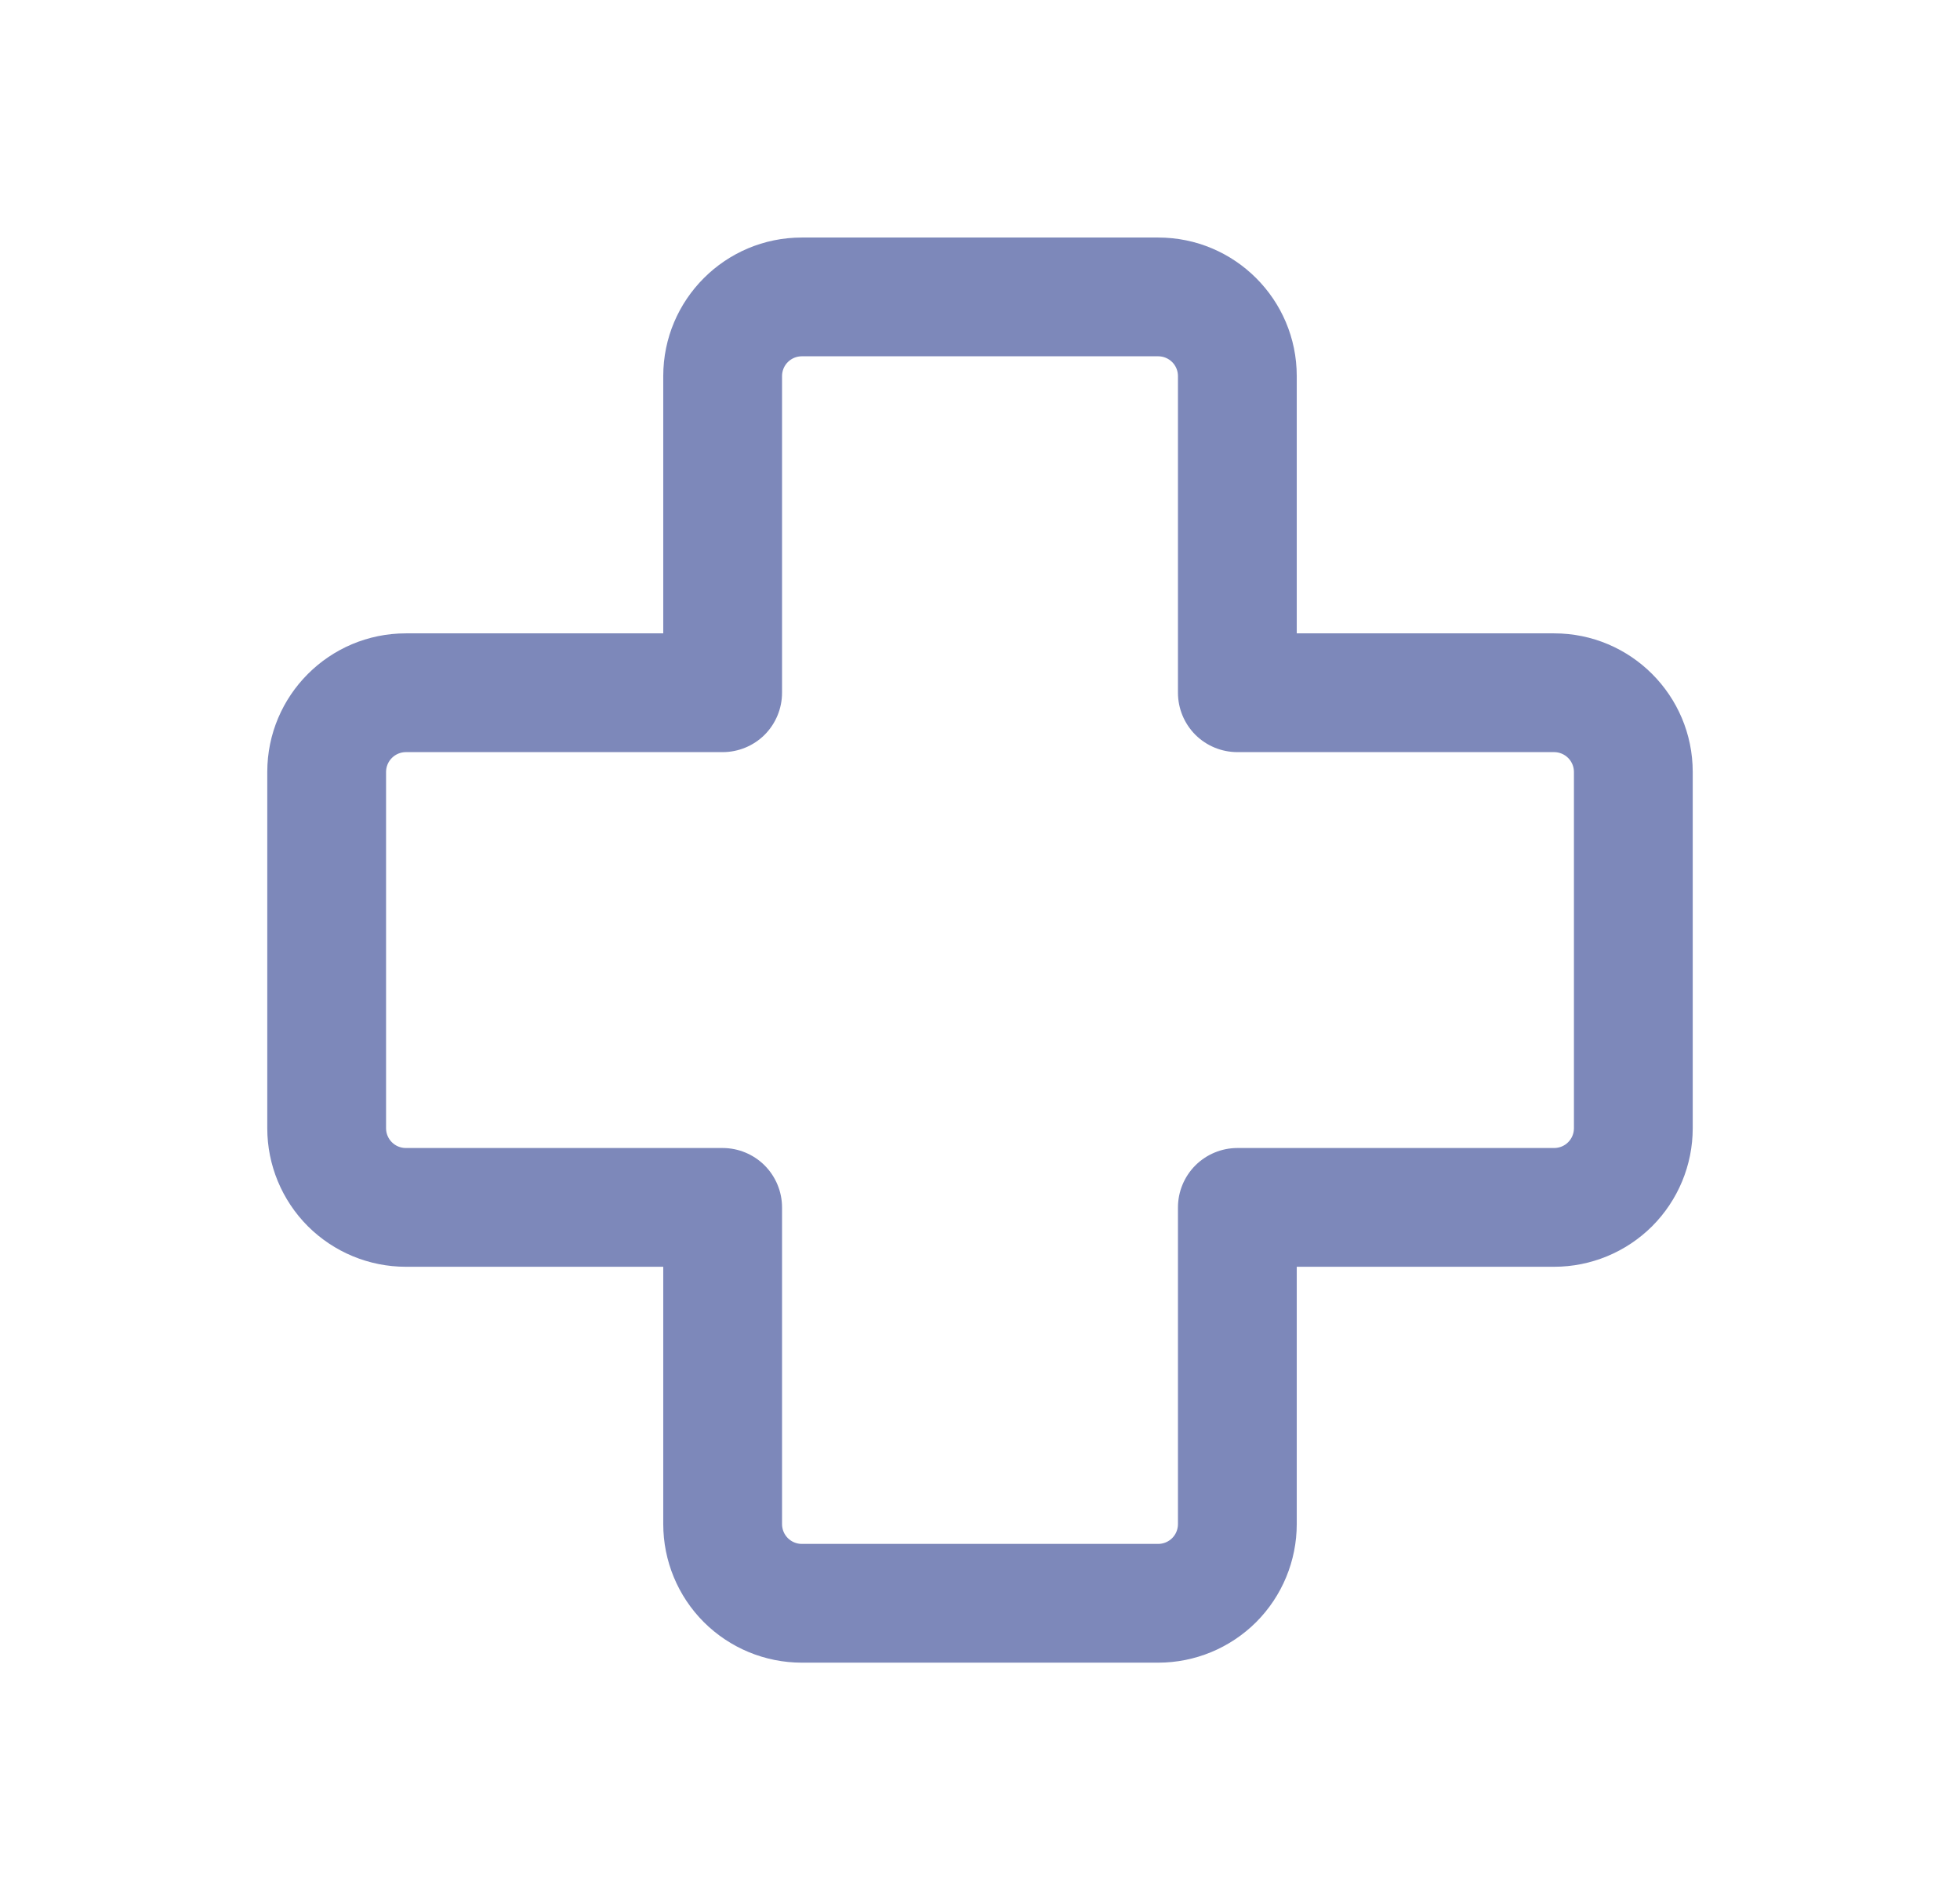 <svg width="33" height="32" viewBox="0 0 33 32" fill="none" xmlns="http://www.w3.org/2000/svg">
<g id="fluent:doctor-24-regular">
<path id="Vector" d="M13.5 6C13.412 6 13.327 6.035 13.264 6.098C13.202 6.16 13.167 6.245 13.167 6.333V11.666C13.167 11.932 13.061 12.186 12.874 12.374C12.686 12.561 12.432 12.666 12.167 12.666H6.833C6.745 12.666 6.66 12.702 6.598 12.764C6.535 12.827 6.5 12.912 6.5 13V19C6.5 19.184 6.649 19.333 6.833 19.333H12.167C12.432 19.333 12.686 19.439 12.874 19.626C13.061 19.814 13.167 20.068 13.167 20.333V25.666C13.167 25.851 13.316 26 13.5 26H19.5C19.588 26 19.673 25.965 19.736 25.902C19.798 25.84 19.833 25.755 19.833 25.666V20.333C19.833 20.068 19.939 19.814 20.126 19.626C20.314 19.439 20.568 19.333 20.833 19.333H26.167C26.255 19.333 26.34 19.298 26.402 19.236C26.465 19.173 26.5 19.088 26.5 19V13C26.5 12.912 26.465 12.827 26.402 12.764C26.34 12.702 26.255 12.666 26.167 12.666H20.833C20.568 12.666 20.314 12.561 20.126 12.374C19.939 12.186 19.833 11.932 19.833 11.666V6.333C19.833 6.245 19.798 6.16 19.736 6.098C19.673 6.035 19.588 6 19.5 6H13.5ZM11.167 6.333C11.167 5.045 12.212 4 13.5 4H19.5C20.788 4 21.833 5.045 21.833 6.333V10.666H26.167C27.455 10.666 28.5 11.712 28.5 13V19C28.5 19.619 28.254 20.212 27.817 20.65C27.379 21.087 26.785 21.333 26.167 21.333H21.833V25.666C21.833 26.285 21.587 26.879 21.15 27.317C20.712 27.754 20.119 28 19.5 28H13.5C12.881 28 12.288 27.754 11.85 27.317C11.412 26.879 11.167 26.285 11.167 25.666V21.333H6.833C6.214 21.333 5.621 21.087 5.183 20.65C4.746 20.212 4.5 19.619 4.5 19V13C4.5 11.712 5.545 10.666 6.833 10.666H11.167V6.333Z" fill="#7D88BA"/>
</g>
</svg>
